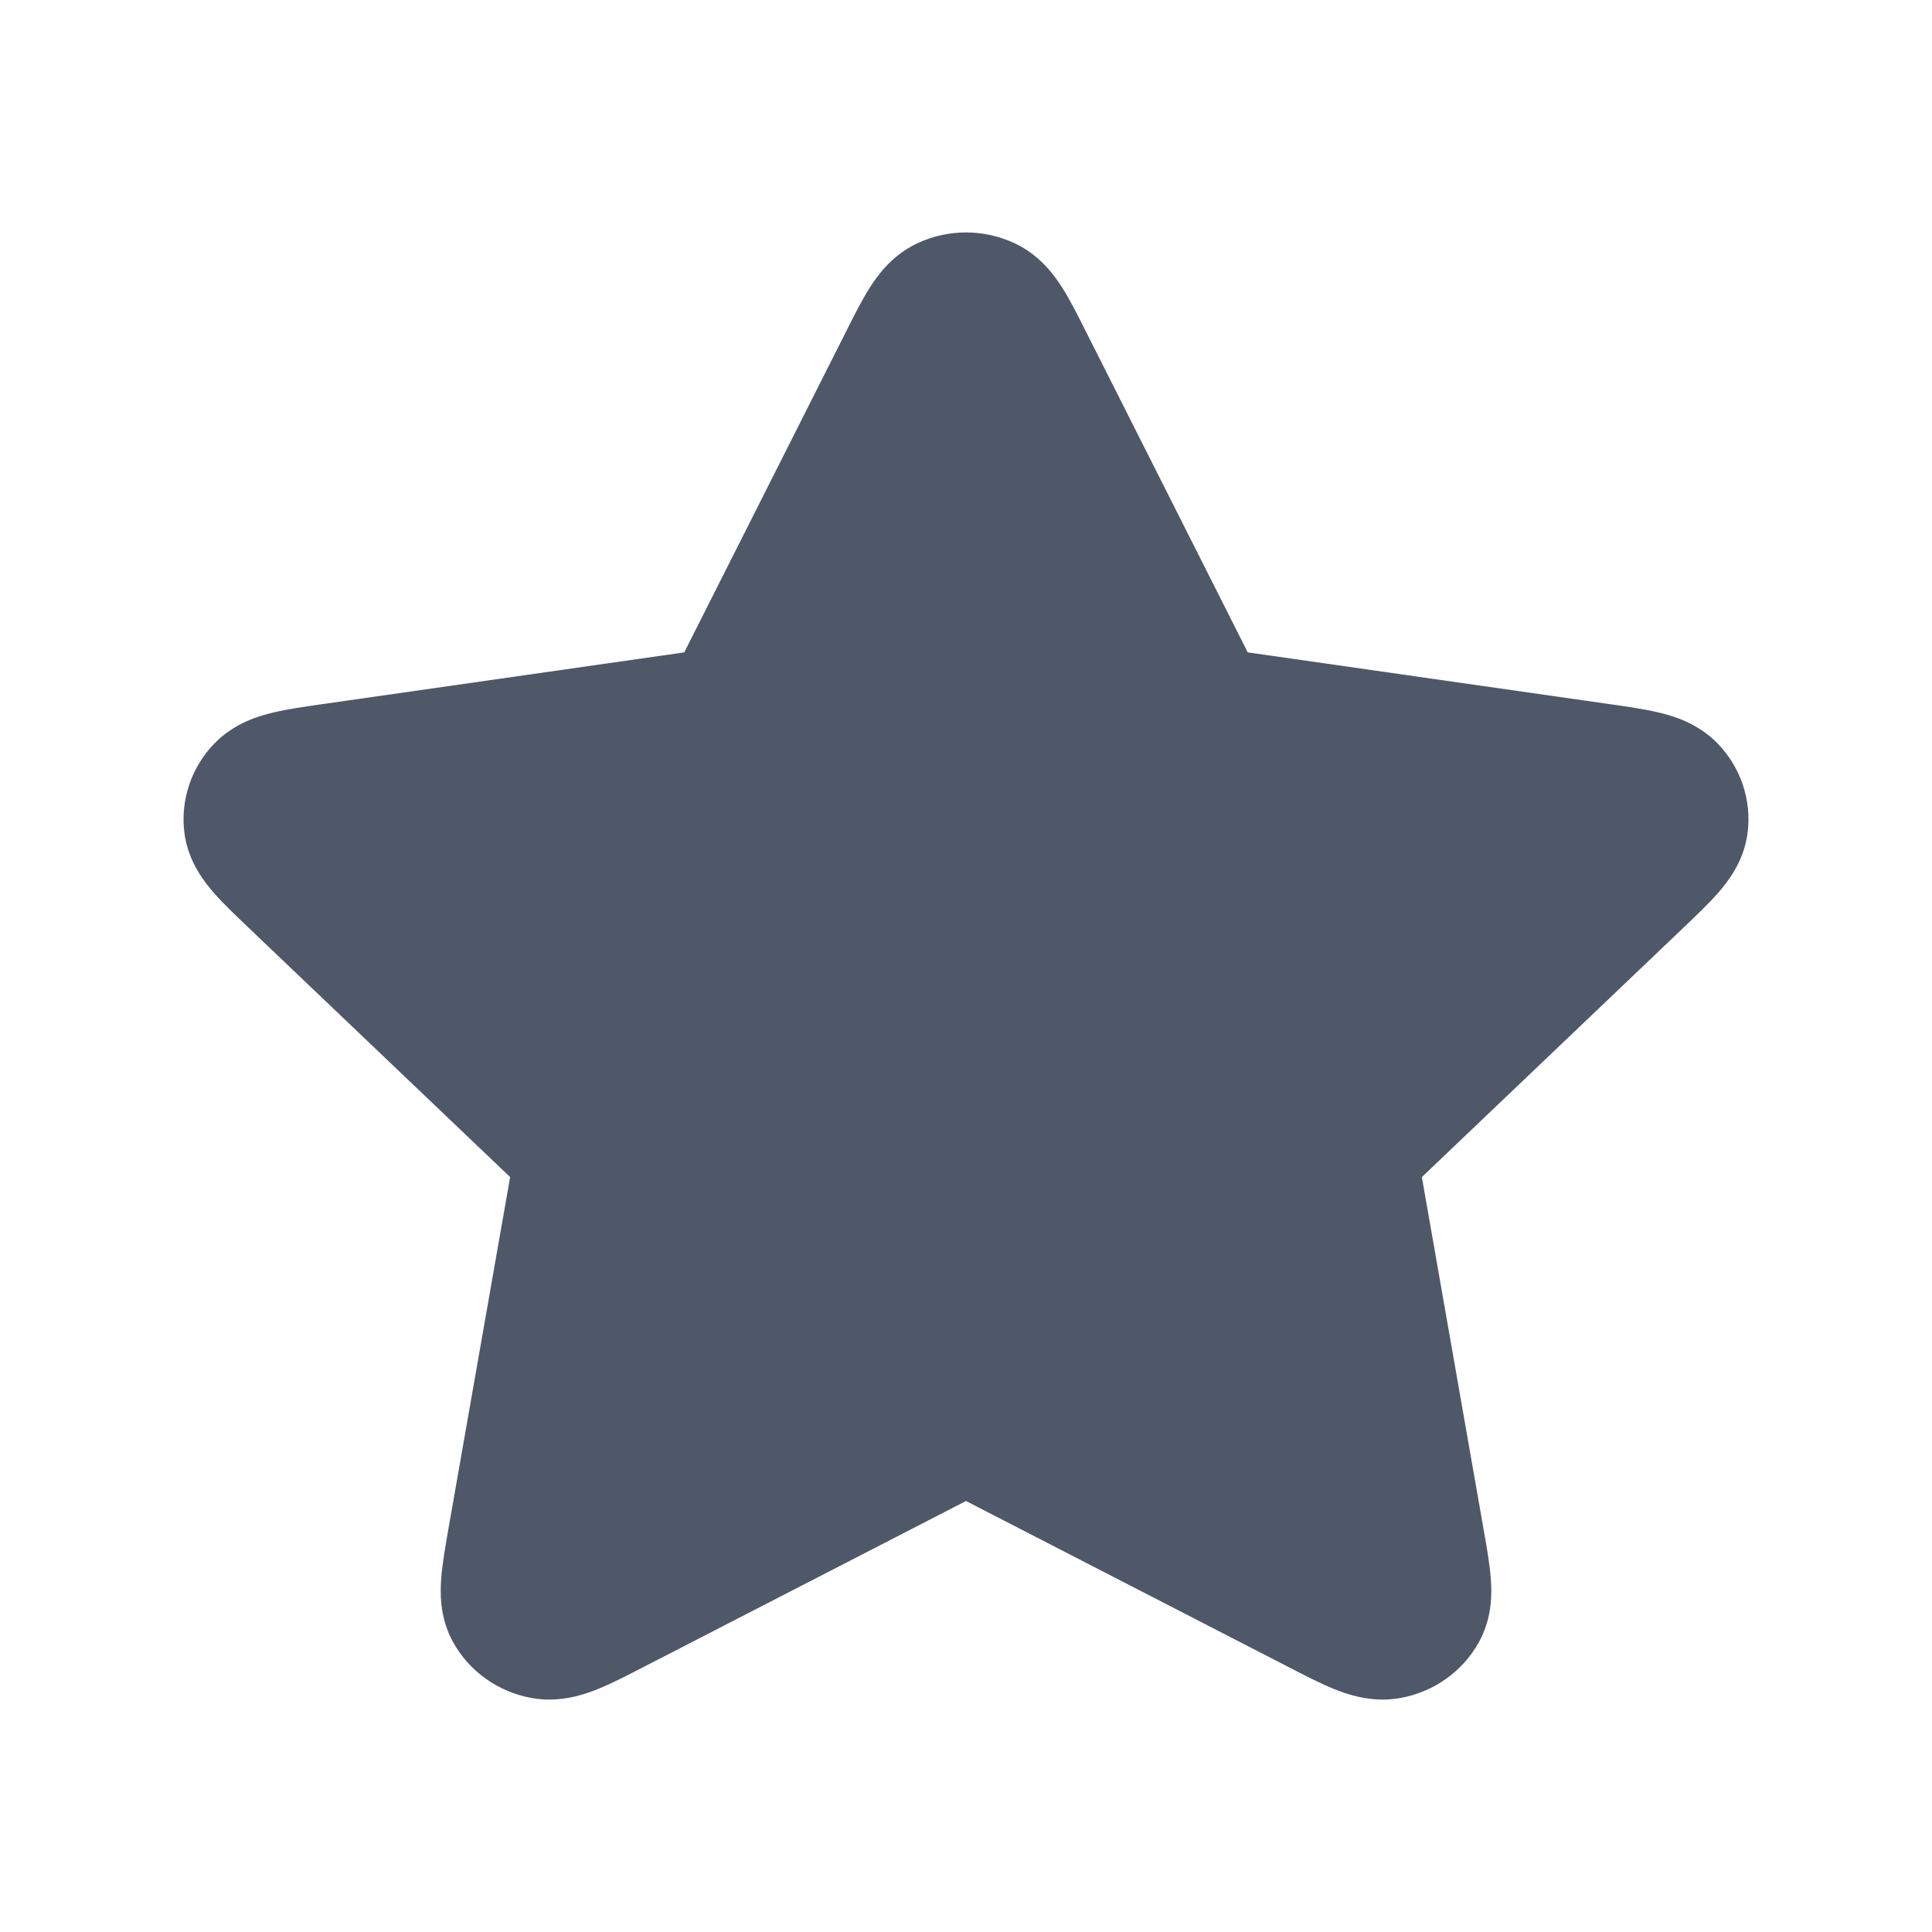<svg xmlns="http://www.w3.org/2000/svg" viewBox="0 0 24 24" fill="none">
<path d="M12.602 3.021C12.221 2.843 11.779 2.843 11.398 3.021C11.069 3.174 10.888 3.441 10.796 3.587C10.701 3.739 10.604 3.931 10.51 4.119L8.5 8.104L4.004 8.747C3.793 8.777 3.576 8.808 3.399 8.85C3.229 8.89 2.914 8.977 2.663 9.236C2.373 9.535 2.237 9.947 2.292 10.356C2.34 10.71 2.543 10.961 2.657 11.092C2.775 11.226 2.932 11.376 3.085 11.522L6.337 14.622L5.569 19C5.533 19.207 5.496 19.419 5.482 19.595C5.468 19.766 5.455 20.087 5.629 20.4C5.83 20.763 6.188 21.018 6.603 21.093C6.961 21.158 7.268 21.046 7.43 20.981C7.597 20.913 7.792 20.813 7.981 20.715L12 18.646L16.019 20.715C16.208 20.813 16.403 20.913 16.57 20.981C16.732 21.046 17.039 21.158 17.397 21.093C17.812 21.018 18.17 20.763 18.371 20.4C18.545 20.087 18.532 19.766 18.518 19.595C18.504 19.419 18.467 19.207 18.43 19L17.663 14.622L20.915 11.522C21.068 11.376 21.225 11.226 21.343 11.092C21.457 10.961 21.66 10.71 21.708 10.356C21.763 9.947 21.627 9.535 21.337 9.236C21.086 8.977 20.771 8.89 20.601 8.85C20.424 8.808 20.207 8.777 19.996 8.747L15.5 8.104L13.49 4.119C13.396 3.931 13.299 3.739 13.204 3.587C13.112 3.441 12.931 3.174 12.602 3.021Z" fill="#4F5869"/>
</svg>